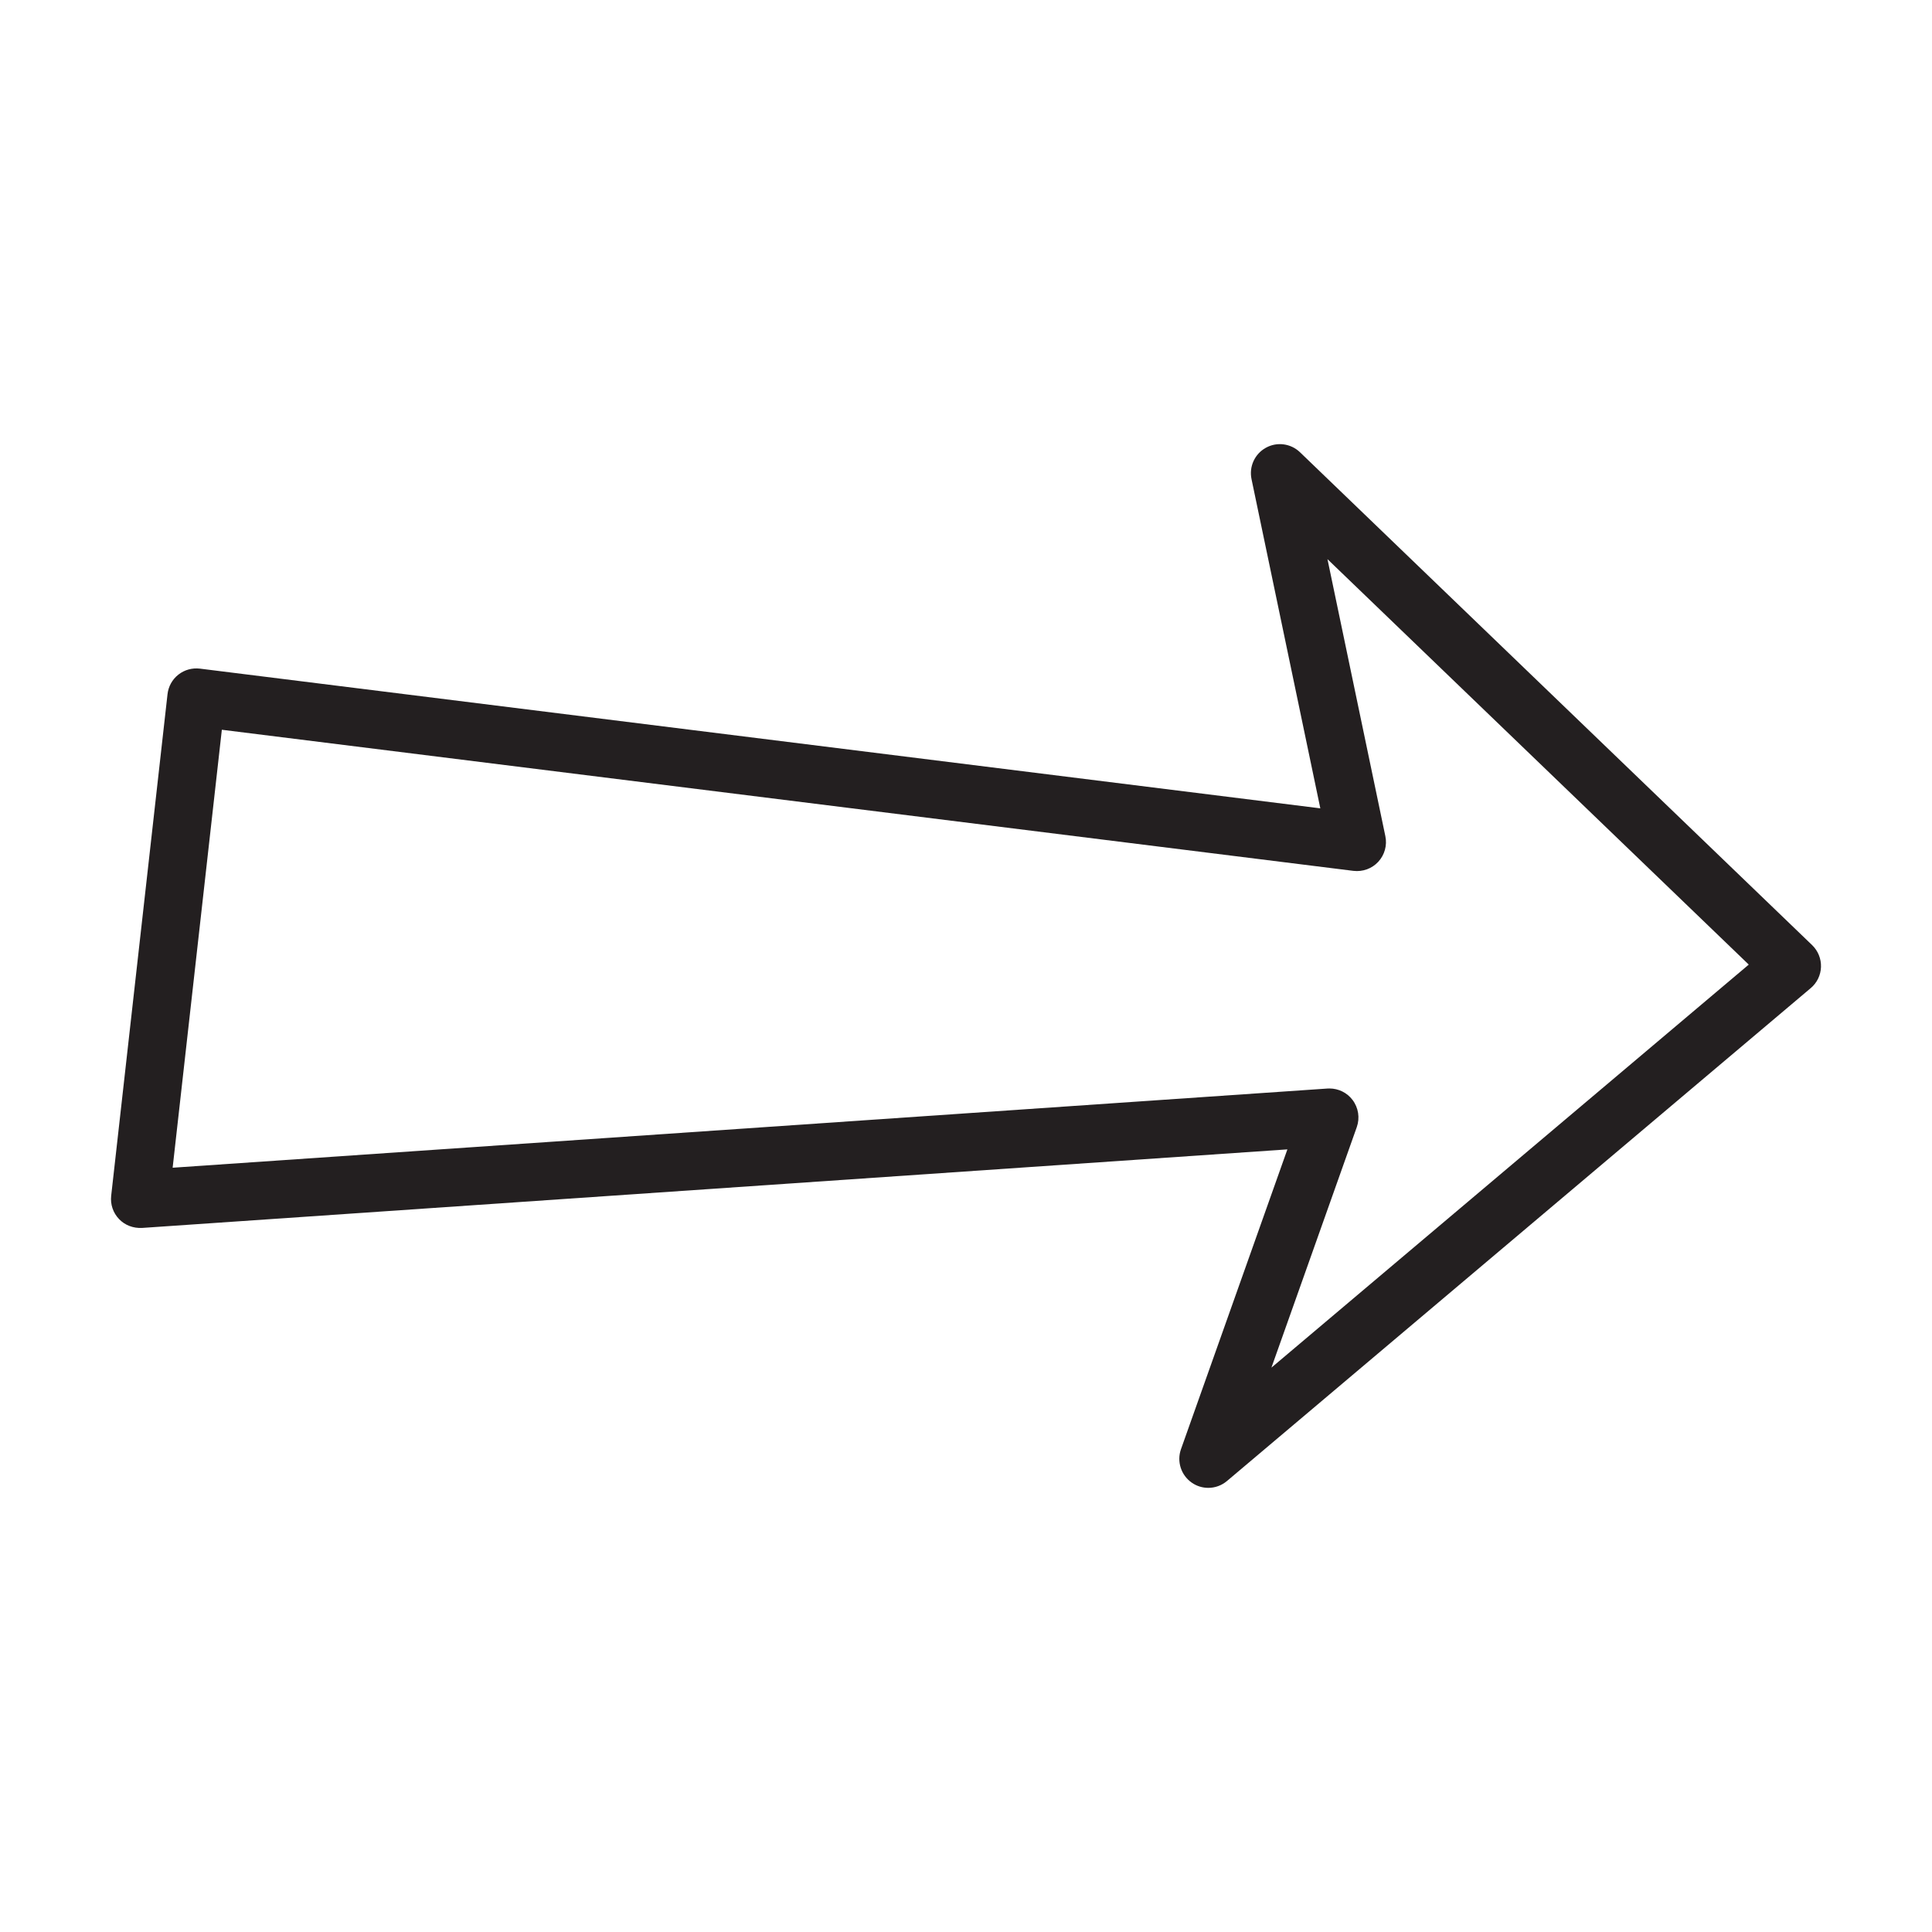 <?xml version="1.0" ?><!DOCTYPE svg  PUBLIC '-//W3C//DTD SVG 1.1//EN'  'http://www.w3.org/Graphics/SVG/1.1/DTD/svg11.dtd'><svg enable-background="new 0 0 512 512" height="512px" id="Layer_1" version="1.1" viewBox="0 0 512 512" width="512px" xml:space="preserve" xmlns="http://www.w3.org/2000/svg" xmlns:xlink="http://www.w3.org/1999/xlink"><path d="M320.216,394.298c-1.531,0-3.054-0.451-4.372-1.366c-2.857-1.979-4.027-5.624-2.873-8.881l28.2-79.453  l-303.552,20.82c-2.31,0.104-4.503-0.706-6.071-2.354c-1.575-1.636-2.34-3.9-2.085-6.166l14.932-132.94  c0.229-2.04,1.264-3.907,2.876-5.174c1.613-1.275,3.668-1.83,5.704-1.59l296.924,37.027l-18.238-87.27  c-0.683-3.292,0.854-6.659,3.81-8.288c2.94-1.635,6.606-1.147,9.037,1.185l135.726,130.619c1.56,1.507,2.416,3.607,2.348,5.782  c-0.067,2.175-1.058,4.218-2.723,5.614L325.165,392.481C323.74,393.682,321.979,394.298,320.216,394.298z M352.315,288.458  c2.4,0,4.666,1.109,6.119,3.029c1.568,2.071,1.988,4.771,1.126,7.216l-22.62,63.733l126.501-106.809L351.79,148.176l15.345,73.424  c0.511,2.423-0.194,4.95-1.874,6.773c-1.673,1.83-4.141,2.707-6.594,2.415L58.791,193.393L45.753,309.458l306.037-20.985  C351.971,288.458,352.15,288.458,352.315,288.458z" fill="#231F20"/></svg>